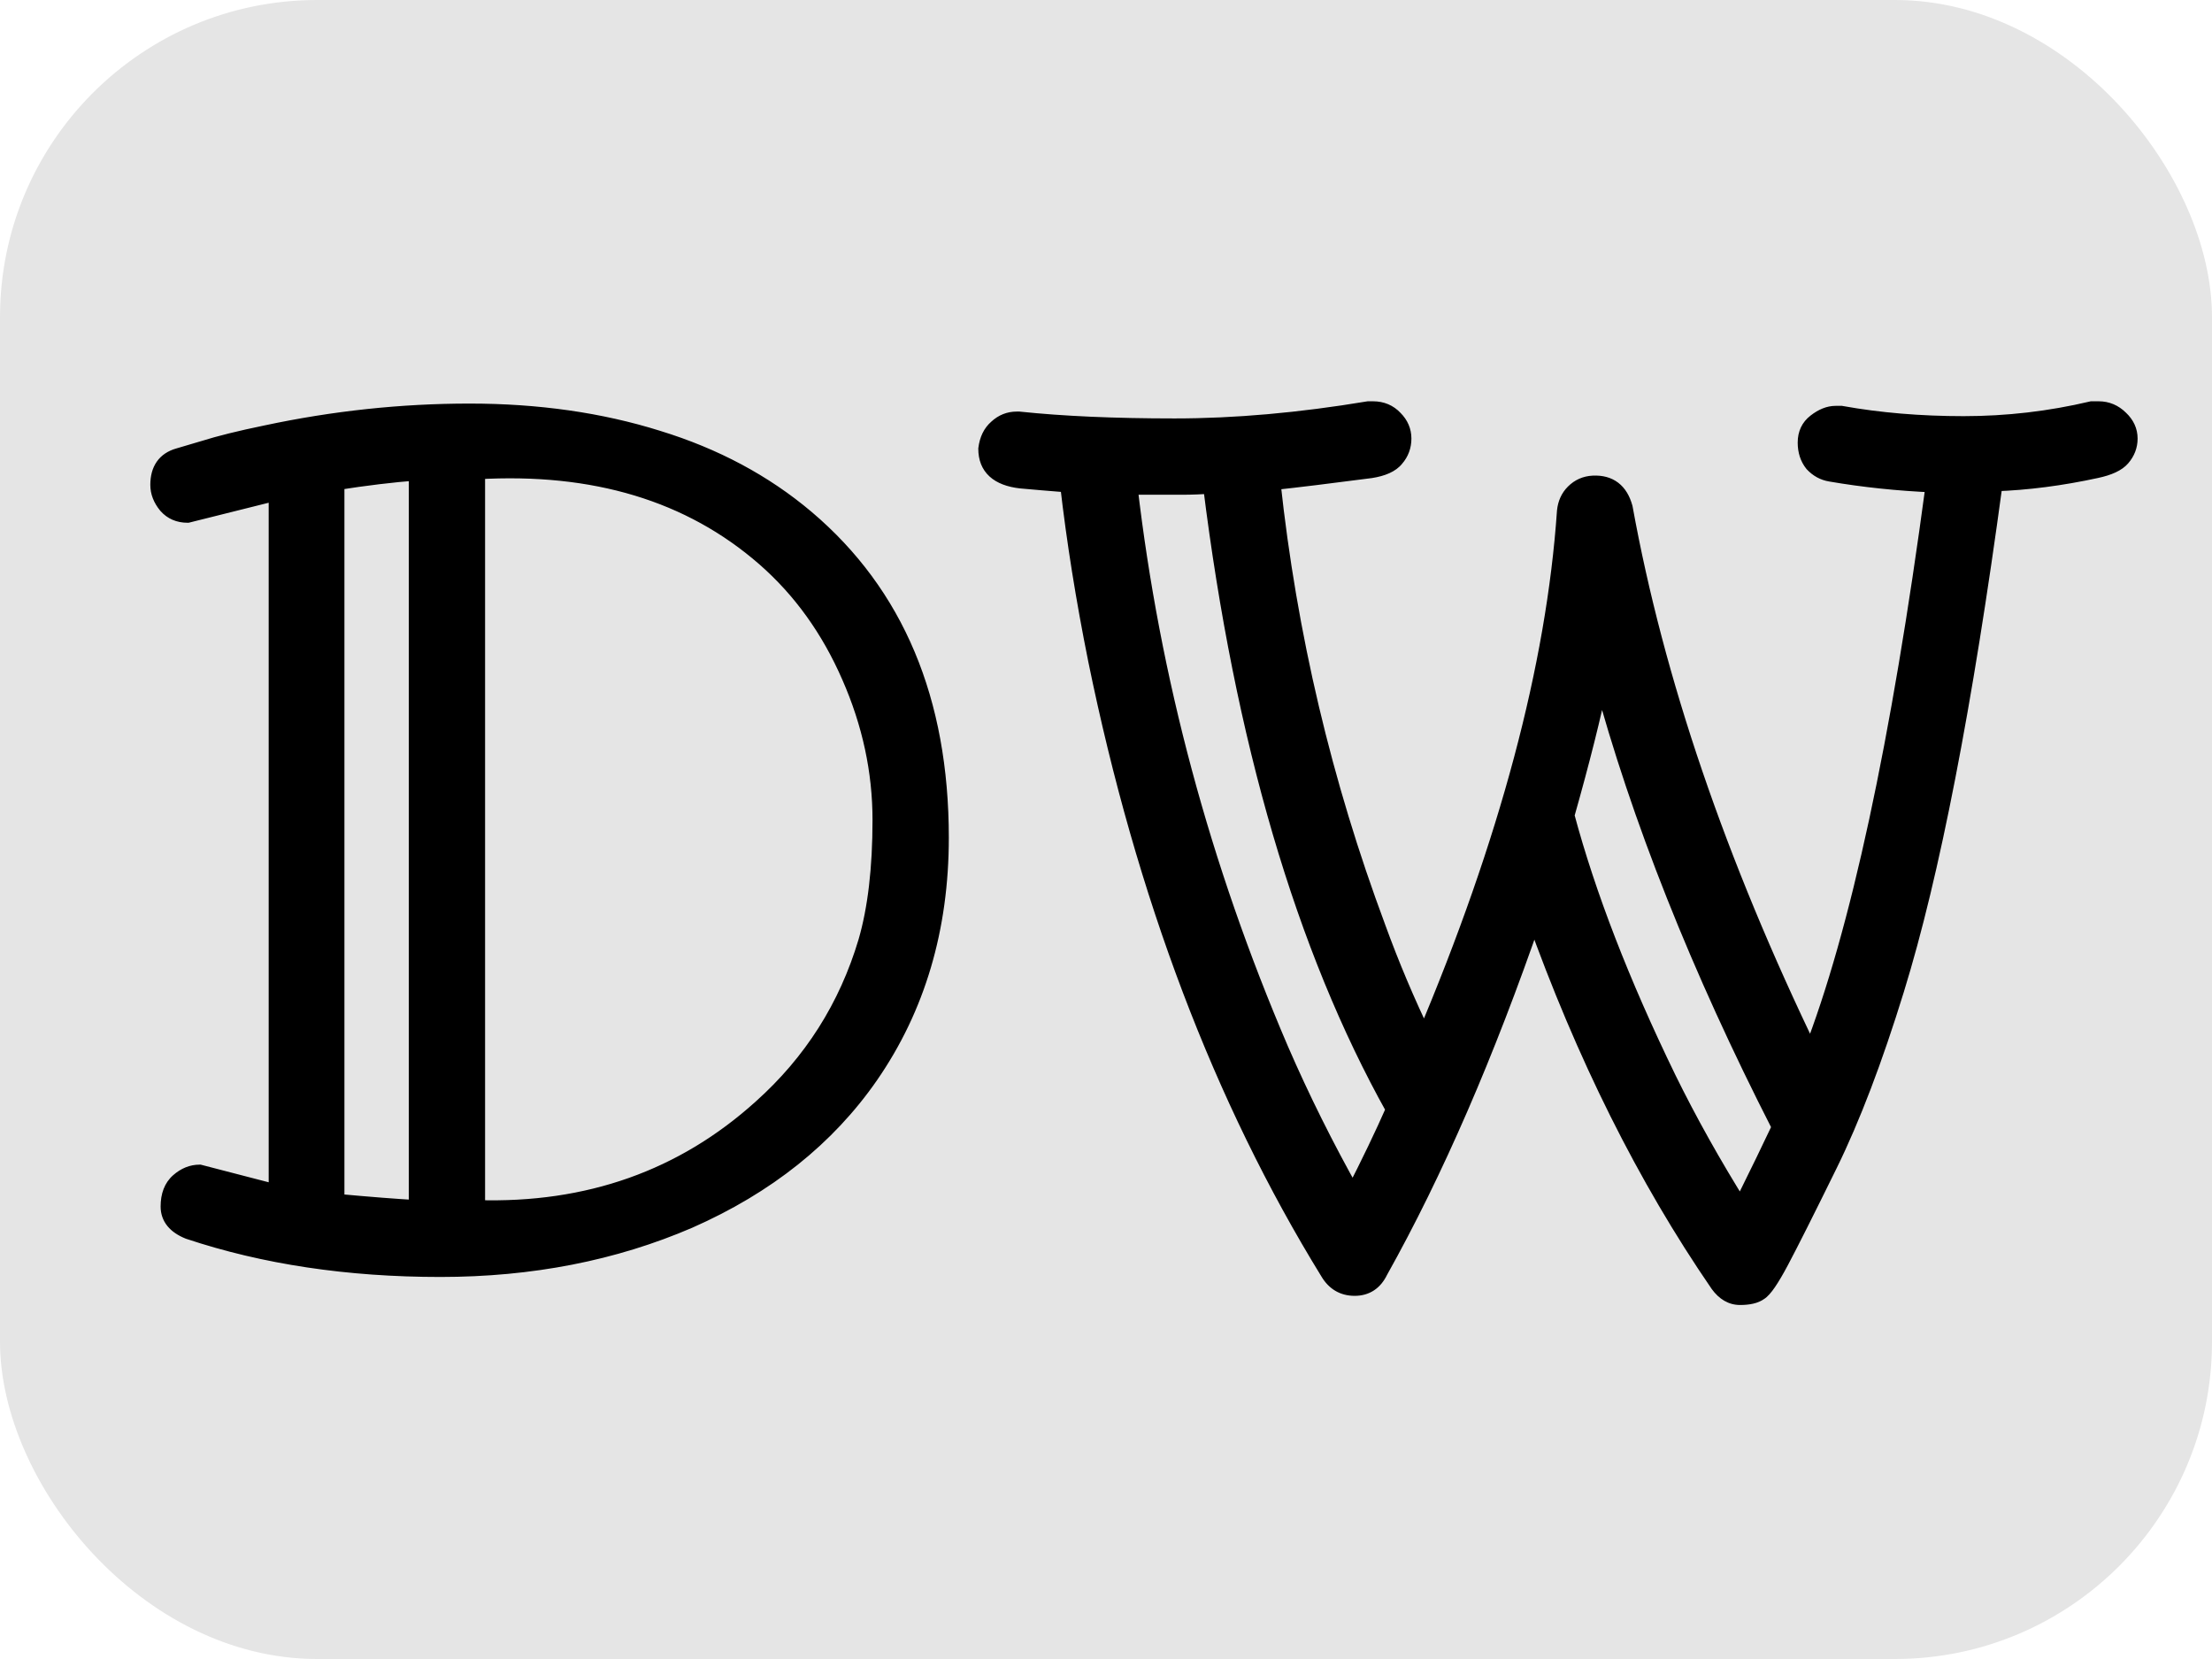 <svg width="272" height="204" viewBox="0 0 272 204" fill="none" xmlns="http://www.w3.org/2000/svg">
<rect width="272" height="204" rx="39" fill="#E5E5E5"/>
<path d="M41.352 147.797C45.43 148.172 48.734 148.43 51.266 148.57V58.078C48.219 58.312 44.914 58.711 41.352 59.273V147.797ZM106.531 115.805C107.703 111.773 108.289 106.781 108.289 100.828C108.289 94.828 107.023 88.945 104.492 83.18C101.961 77.367 98.469 72.516 94.016 68.625C84.875 60.656 73.086 57.094 58.648 57.938V148.57C72.336 148.992 83.984 144.867 93.594 136.195C99.828 130.617 104.141 123.82 106.531 115.805ZM34.039 60.539L23.07 63.281C21.992 63.281 21.125 62.906 20.469 62.156C19.812 61.359 19.484 60.516 19.484 59.625C19.484 57.75 20.305 56.578 21.945 56.109C22.133 56.062 23.164 55.758 25.039 55.195C26.961 54.586 29.516 53.953 32.703 53.297C41.047 51.516 49.391 50.625 57.734 50.625C66.125 50.625 73.836 51.727 80.867 53.93C87.898 56.086 93.992 59.344 99.148 63.703C110.164 73.031 115.672 86.133 115.672 103.008C115.672 114.164 112.789 123.914 107.023 132.258C101.727 139.898 94.297 145.828 84.734 150.047C75.5 154.031 65.305 156.023 54.148 156.023C42.805 156.023 32.492 154.477 23.211 151.383C21.57 150.727 20.75 149.719 20.75 148.359C20.75 147 21.148 145.969 21.945 145.266C22.742 144.562 23.609 144.211 24.547 144.211L34.039 146.672V60.539ZM166.367 146.953C168.383 143.016 170.07 139.5 171.43 136.406C160.32 116.531 152.82 90.961 148.93 59.695C147.758 59.789 146.562 59.836 145.344 59.836H138.875C141.641 83.555 147.828 106.617 157.438 129.023C160.062 135.07 163.039 141.047 166.367 146.953ZM214.039 148.57C216.195 144.211 217.812 140.883 218.891 138.586C208.906 119.039 201.57 100.57 196.883 83.18C195.898 87.961 194.469 93.656 192.594 100.266C195.219 110.062 199.391 120.844 205.109 132.609C207.688 137.859 210.664 143.18 214.039 148.57ZM226.414 50.906C231.102 51.75 236.117 52.172 241.461 52.172C246.805 52.172 252.055 51.562 257.211 50.344H258.055C259.086 50.344 259.977 50.719 260.727 51.469C261.477 52.172 261.852 52.992 261.852 53.93C261.852 54.82 261.547 55.617 260.938 56.32C260.375 56.977 259.32 57.469 257.773 57.797C253.461 58.734 249.289 59.273 245.258 59.414C241.555 86.789 237.523 107.531 233.164 121.641C230.492 130.312 227.75 137.508 224.938 143.227C222.125 148.945 220.133 152.906 218.961 155.109C217.789 157.312 216.922 158.578 216.359 158.906C215.844 159.281 215.047 159.469 213.969 159.469C212.938 159.469 212.047 158.953 211.297 157.922C202.344 144.891 194.797 129.773 188.656 112.57C182.797 129.586 176.469 144.164 169.672 156.305C169.016 157.664 167.984 158.344 166.578 158.344C165.172 158.344 164.094 157.711 163.344 156.445C150.219 135.117 140.703 110.016 134.797 81.141C133.297 73.688 132.148 66.492 131.352 59.555C129.008 59.367 127.062 59.203 125.516 59.062C122.703 58.734 121.297 57.445 121.297 55.195C121.438 54.07 121.859 53.203 122.562 52.594C123.266 51.938 124.086 51.609 125.023 51.609H125.305C130.648 52.172 137.023 52.453 144.43 52.453C151.883 52.453 159.828 51.75 168.266 50.344H168.828C169.906 50.344 170.797 50.719 171.5 51.469C172.203 52.172 172.555 52.992 172.555 53.93C172.555 54.867 172.25 55.688 171.641 56.391C171.078 57.094 170.047 57.562 168.547 57.797C163.531 58.453 159.5 58.945 156.453 59.273C158.469 78.07 162.781 96.328 169.391 114.047C171.078 118.688 173 123.234 175.156 127.688C185.375 103.547 191.141 81.938 192.453 62.859C192.547 61.922 192.898 61.148 193.508 60.539C194.164 59.883 194.961 59.531 195.898 59.484C197.914 59.391 199.203 60.375 199.766 62.438C203.609 83.625 211.25 106.031 222.688 129.656C228.5 114.75 233.539 91.383 237.805 59.555C233.398 59.367 229.156 58.922 225.078 58.219C224.234 58.078 223.508 57.68 222.898 57.023C222.336 56.32 222.055 55.453 222.055 54.422C222.055 53.344 222.453 52.5 223.25 51.891C224.094 51.234 224.914 50.906 225.711 50.906H226.414Z" fill="black"/>
<path d="M41.352 147.797H40.352V148.709L41.26 148.793L41.352 147.797ZM51.266 148.57L51.21 149.569L52.266 149.627V148.57H51.266ZM51.266 58.078H52.266V56.998L51.189 57.081L51.266 58.078ZM41.352 59.273L41.196 58.286L40.352 58.419V59.273H41.352ZM106.531 115.805L107.49 116.09L107.491 116.084L106.531 115.805ZM104.492 83.18L103.575 83.579L103.577 83.582L104.492 83.18ZM94.016 68.625L94.674 67.872L94.673 67.871L94.016 68.625ZM58.648 57.938L58.59 56.939L57.648 56.994V57.938H58.648ZM58.648 148.57H57.648V149.54L58.618 149.57L58.648 148.57ZM93.594 136.195L92.927 135.45L92.924 135.453L93.594 136.195ZM34.039 60.539H35.039V59.258L33.797 59.569L34.039 60.539ZM23.07 63.281V64.281H23.193L23.313 64.251L23.07 63.281ZM20.469 62.156L19.697 62.792L19.706 62.803L19.716 62.815L20.469 62.156ZM21.945 56.109L21.703 55.139L21.687 55.143L21.671 55.148L21.945 56.109ZM25.039 55.195L25.326 56.153L25.334 56.151L25.341 56.148L25.039 55.195ZM32.703 53.297L32.905 54.276L32.912 54.275L32.703 53.297ZM80.867 53.93L80.568 54.884L80.574 54.886L80.867 53.93ZM99.148 63.703L99.795 62.94L99.794 62.94L99.148 63.703ZM107.023 132.258L107.845 132.828L107.846 132.826L107.023 132.258ZM84.734 150.047L85.131 150.965L85.138 150.962L84.734 150.047ZM23.211 151.383L22.84 152.311L22.867 152.322L22.895 152.331L23.211 151.383ZM24.547 144.211L24.798 143.243L24.674 143.211H24.547V144.211ZM34.039 146.672L33.788 147.64L35.039 147.964V146.672H34.039ZM41.26 148.793C45.344 149.168 48.662 149.427 51.21 149.569L51.321 147.572C48.807 147.432 45.516 147.176 41.443 146.801L41.26 148.793ZM52.266 148.57V58.078H50.266V148.57H52.266ZM51.189 57.081C48.111 57.318 44.78 57.72 41.196 58.286L41.508 60.261C45.048 59.702 48.326 59.307 51.342 59.075L51.189 57.081ZM40.352 59.273V147.797H42.352V59.273H40.352ZM107.491 116.084C108.698 111.933 109.289 106.84 109.289 100.828H107.289C107.289 106.723 106.708 111.614 105.571 115.526L107.491 116.084ZM109.289 100.828C109.289 94.683 107.992 88.664 105.408 82.778L103.577 83.582C106.055 89.227 107.289 94.973 107.289 100.828H109.289ZM105.409 82.78C102.823 76.842 99.246 71.867 94.674 67.872L93.358 69.378C97.692 73.165 101.099 77.892 103.575 83.579L105.409 82.78ZM94.673 67.871C85.298 59.698 73.235 56.083 58.59 56.939L58.707 58.936C72.937 58.104 84.452 61.614 93.359 69.379L94.673 67.871ZM57.648 57.938V148.57H59.648V57.938H57.648ZM58.618 149.57C72.547 149.999 84.451 145.793 94.264 136.938L92.924 135.453C83.518 143.941 72.125 147.985 58.679 147.571L58.618 149.57ZM94.26 136.941C100.633 131.239 105.046 124.283 107.49 116.09L105.573 115.519C103.235 123.357 99.024 129.995 92.927 135.45L94.26 136.941ZM33.797 59.569L22.828 62.311L23.313 64.251L34.282 61.509L33.797 59.569ZM23.07 62.281C22.254 62.281 21.671 62.011 21.221 61.498L19.716 62.815C20.579 63.801 21.73 64.281 23.07 64.281V62.281ZM21.241 61.52C20.707 60.873 20.484 60.248 20.484 59.625H18.484C18.484 60.784 18.918 61.846 19.697 62.792L21.241 61.52ZM20.484 59.625C20.484 58.83 20.658 58.286 20.919 57.913C21.173 57.55 21.576 57.255 22.22 57.071L21.671 55.148C20.674 55.433 19.846 55.958 19.28 56.766C18.721 57.566 18.484 58.545 18.484 59.625H20.484ZM22.188 57.08C22.405 57.025 23.471 56.71 25.326 56.153L24.752 54.237C22.857 54.806 21.861 55.1 21.703 55.139L22.188 57.08ZM25.341 56.148C27.216 55.554 29.733 54.929 32.905 54.276L32.502 52.317C29.298 52.977 26.706 53.618 24.737 54.242L25.341 56.148ZM32.912 54.275C41.189 52.508 49.462 51.625 57.734 51.625V49.625C49.319 49.625 40.905 50.523 32.494 52.319L32.912 54.275ZM57.734 51.625C66.037 51.625 73.646 52.715 80.568 54.884L81.166 52.975C74.026 50.738 66.213 49.625 57.734 49.625V51.625ZM80.574 54.886C87.488 57.006 93.459 60.202 98.503 64.467L99.794 62.94C94.526 58.485 88.309 55.166 81.16 52.974L80.574 54.886ZM98.502 64.466C109.255 73.571 114.672 86.372 114.672 103.008H116.672C116.672 85.894 111.074 72.491 99.795 62.94L98.502 64.466ZM114.672 103.008C114.672 113.982 111.839 123.529 106.201 131.689L107.846 132.826C113.739 124.299 116.672 114.346 116.672 103.008H114.672ZM106.202 131.688C101.022 139.159 93.746 144.978 84.331 149.132L85.138 150.962C94.848 146.678 102.431 140.638 107.845 132.828L106.202 131.688ZM84.338 149.129C75.242 153.053 65.183 155.023 54.148 155.023V157.023C65.426 157.023 75.758 155.009 85.13 150.965L84.338 149.129ZM54.148 155.023C42.895 155.023 32.692 153.489 23.527 150.434L22.895 152.331C32.293 155.464 42.714 157.023 54.148 157.023V155.023ZM23.582 150.454C22.866 150.168 22.412 149.837 22.141 149.503C21.883 149.187 21.75 148.821 21.75 148.359H19.75C19.75 149.258 20.027 150.075 20.59 150.766C21.139 151.441 21.916 151.942 22.84 152.311L23.582 150.454ZM21.75 148.359C21.75 147.201 22.082 146.479 22.607 146.015L21.284 144.516C20.215 145.459 19.75 146.799 19.75 148.359H21.75ZM22.607 146.015C23.247 145.451 23.886 145.211 24.547 145.211V143.211C23.333 143.211 22.237 143.674 21.284 144.516L22.607 146.015ZM24.296 145.179L33.788 147.64L34.29 145.704L24.798 143.243L24.296 145.179ZM35.039 146.672V60.539H33.039V146.672H35.039ZM166.367 146.953L165.496 147.444L166.409 149.065L167.257 147.409L166.367 146.953ZM171.43 136.406L172.345 136.809L172.545 136.353L172.303 135.918L171.43 136.406ZM148.93 59.695L149.922 59.572L149.804 58.622L148.85 58.699L148.93 59.695ZM138.875 59.836V58.836H137.752L137.882 59.952L138.875 59.836ZM157.438 129.023L156.518 129.418L156.52 129.422L157.438 129.023ZM214.039 148.57L213.191 149.101L214.142 150.619L214.935 149.014L214.039 148.57ZM218.891 138.586L219.796 139.011L220.004 138.567L219.781 138.131L218.891 138.586ZM196.883 83.18L197.848 82.919L195.903 82.978L196.883 83.18ZM192.594 100.266L191.632 99.993L191.556 100.258L191.628 100.524L192.594 100.266ZM205.109 132.609L204.21 133.047L204.212 133.05L205.109 132.609ZM226.414 50.906L226.591 49.922L226.503 49.906H226.414V50.906ZM257.211 50.344V49.344H257.094L256.981 49.371L257.211 50.344ZM260.727 51.469L260.019 52.176L260.031 52.187L260.043 52.198L260.727 51.469ZM260.938 56.32L260.182 55.665L260.178 55.669L260.938 56.32ZM257.773 57.797L257.566 56.819L257.561 56.82L257.773 57.797ZM245.258 59.414L245.223 58.415L244.38 58.444L244.267 59.28L245.258 59.414ZM233.164 121.641L232.209 121.345L232.208 121.346L233.164 121.641ZM216.359 158.906L215.856 158.042L215.812 158.068L215.771 158.098L216.359 158.906ZM211.297 157.922L210.473 158.488L210.48 158.499L210.488 158.51L211.297 157.922ZM188.656 112.57L189.598 112.234L188.639 109.548L187.711 112.245L188.656 112.57ZM169.672 156.305L168.799 155.816L168.785 155.843L168.771 155.87L169.672 156.305ZM163.344 156.445L164.204 155.936L164.2 155.928L164.195 155.921L163.344 156.445ZM134.797 81.141L133.817 81.338L133.817 81.341L134.797 81.141ZM131.352 59.555L132.345 59.441L132.251 58.623L131.431 58.558L131.352 59.555ZM125.516 59.062L125.4 60.056L125.412 60.057L125.425 60.058L125.516 59.062ZM121.297 55.195L120.305 55.071L120.297 55.133V55.195H121.297ZM122.562 52.594L123.217 53.349L123.231 53.337L123.245 53.325L122.562 52.594ZM125.305 51.609L125.409 50.615L125.357 50.609H125.305V51.609ZM168.266 50.344V49.344H168.183L168.101 49.357L168.266 50.344ZM171.5 51.469L170.77 52.153L170.781 52.164L170.793 52.176L171.5 51.469ZM171.641 56.391L170.885 55.736L170.872 55.751L170.86 55.766L171.641 56.391ZM168.547 57.797L168.677 58.788L168.689 58.787L168.701 58.785L168.547 57.797ZM156.453 59.273L156.346 58.279L155.352 58.386L155.459 59.38L156.453 59.273ZM169.391 114.047L170.33 113.705L170.328 113.697L169.391 114.047ZM175.156 127.688L174.256 128.123L175.217 130.108L176.077 128.077L175.156 127.688ZM192.453 62.859L191.458 62.76L191.457 62.775L191.455 62.791L192.453 62.859ZM195.898 59.484L195.852 58.485L195.848 58.486L195.898 59.484ZM199.766 62.438L200.75 62.259L200.742 62.216L200.73 62.174L199.766 62.438ZM222.688 129.656L221.787 130.092L222.786 132.155L223.619 130.02L222.688 129.656ZM237.805 59.555L238.796 59.688L238.941 58.602L237.847 58.556L237.805 59.555ZM225.078 58.219L225.248 57.233L225.243 57.232L225.078 58.219ZM222.898 57.023L222.118 57.648L222.141 57.677L222.166 57.704L222.898 57.023ZM223.25 51.891L223.857 52.685L223.864 52.68L223.25 51.891ZM167.257 147.409C169.279 143.459 170.976 139.925 172.345 136.809L170.514 136.004C169.165 139.075 167.486 142.572 165.477 146.497L167.257 147.409ZM172.303 135.918C161.275 116.19 153.802 90.755 149.922 59.572L147.937 59.819C151.838 91.167 159.365 116.872 170.557 136.894L172.303 135.918ZM148.85 58.699C147.706 58.79 146.537 58.836 145.344 58.836V60.836C146.588 60.836 147.81 60.788 149.009 60.692L148.85 58.699ZM145.344 58.836H138.875V60.836H145.344V58.836ZM137.882 59.952C140.659 83.768 146.872 106.925 156.518 129.418L158.357 128.629C148.784 106.31 142.622 83.341 139.868 59.72L137.882 59.952ZM156.52 129.422C159.159 135.501 162.151 141.509 165.496 147.444L167.238 146.462C163.927 140.585 160.966 134.64 158.355 128.625L156.52 129.422ZM214.935 149.014C217.092 144.653 218.713 141.317 219.796 139.011L217.985 138.161C216.912 140.448 215.298 143.769 213.143 148.127L214.935 149.014ZM219.781 138.131C209.822 118.633 202.514 100.23 197.848 82.919L195.917 83.44C200.626 100.911 207.991 119.445 218 139.041L219.781 138.131ZM195.903 82.978C194.925 87.728 193.502 93.398 191.632 99.993L193.556 100.539C195.435 93.914 196.871 88.194 197.862 83.381L195.903 82.978ZM191.628 100.524C194.273 110.397 198.471 121.239 204.21 133.047L206.009 132.172C200.31 120.448 196.164 109.728 193.56 100.007L191.628 100.524ZM204.212 133.05C206.806 138.333 209.8 143.684 213.191 149.101L214.887 148.04C211.528 142.676 208.569 137.385 206.007 132.169L204.212 133.05ZM226.237 51.89C230.989 52.746 236.065 53.172 241.461 53.172V51.172C236.17 51.172 231.214 50.754 226.591 49.922L226.237 51.89ZM241.461 53.172C246.881 53.172 252.209 52.554 257.441 51.317L256.981 49.371C251.901 50.571 246.728 51.172 241.461 51.172V53.172ZM257.211 51.344H258.055V49.344H257.211V51.344ZM258.055 51.344C258.812 51.344 259.451 51.607 260.019 52.176L261.434 50.762C260.502 49.83 259.359 49.344 258.055 49.344V51.344ZM260.043 52.198C260.613 52.733 260.852 53.297 260.852 53.93H262.852C262.852 52.688 262.341 51.611 261.411 50.739L260.043 52.198ZM260.852 53.93C260.852 54.568 260.641 55.135 260.182 55.665L261.693 56.975C262.452 56.099 262.852 55.072 262.852 53.93H260.852ZM260.178 55.669C259.836 56.069 259.054 56.503 257.566 56.819L257.981 58.775C259.587 58.434 260.914 57.884 261.697 56.971L260.178 55.669ZM257.561 56.82C253.302 57.746 249.189 58.276 245.223 58.415L245.293 60.413C249.389 60.271 253.62 59.723 257.986 58.774L257.561 56.82ZM244.267 59.28C240.566 86.639 236.543 107.316 232.209 121.345L234.119 121.936C238.504 107.747 242.543 86.939 246.249 59.548L244.267 59.28ZM232.208 121.346C229.546 129.987 226.822 137.129 224.04 142.785L225.835 143.668C228.678 137.887 231.438 130.638 234.12 121.935L232.208 121.346ZM224.04 142.785C221.227 148.505 219.242 152.452 218.078 154.64L219.844 155.579C221.024 153.36 223.023 149.386 225.835 143.668L224.04 142.785ZM218.078 154.64C217.5 155.726 217.01 156.557 216.607 157.146C216.405 157.44 216.234 157.66 216.094 157.817C216.024 157.894 215.968 157.95 215.924 157.989C215.902 158.008 215.885 158.021 215.873 158.03C215.861 158.04 215.855 158.043 215.856 158.042L216.863 159.77C217.357 159.482 217.823 158.909 218.257 158.276C218.72 157.6 219.25 156.696 219.844 155.579L218.078 154.64ZM215.771 158.098C215.509 158.288 214.967 158.469 213.969 158.469V160.469C215.127 160.469 216.179 160.274 216.948 159.715L215.771 158.098ZM213.969 158.469C213.334 158.469 212.717 158.175 212.106 157.334L210.488 158.51C211.376 159.732 212.541 160.469 213.969 160.469V158.469ZM212.121 157.356C203.224 144.406 195.714 129.368 189.598 112.234L187.714 112.906C193.88 130.179 201.464 145.376 210.473 158.488L212.121 157.356ZM187.711 112.245C181.865 129.219 175.56 143.74 168.799 155.816L170.544 156.793C177.377 144.588 183.728 129.952 189.602 112.896L187.711 112.245ZM168.771 155.87C168.504 156.423 168.191 156.778 167.856 156.999C167.526 157.217 167.114 157.344 166.578 157.344V159.344C167.449 159.344 168.256 159.131 168.957 158.669C169.653 158.21 170.183 157.546 170.572 156.739L168.771 155.87ZM166.578 157.344C165.545 157.344 164.784 156.914 164.204 155.936L162.483 156.955C163.403 158.507 164.799 159.344 166.578 159.344V157.344ZM164.195 155.921C151.141 134.709 141.663 109.72 135.777 80.94L133.817 81.341C139.743 110.311 149.296 135.526 162.492 156.969L164.195 155.921ZM135.777 80.943C134.282 73.515 133.138 66.348 132.345 59.441L130.358 59.669C131.158 66.636 132.311 73.86 133.817 81.338L135.777 80.943ZM131.431 58.558C129.09 58.37 127.148 58.207 125.606 58.067L125.425 60.058C126.977 60.2 128.926 60.364 131.272 60.551L131.431 58.558ZM125.632 58.069C124.338 57.918 123.517 57.561 123.027 57.112C122.568 56.691 122.297 56.095 122.297 55.195H120.297C120.297 56.546 120.729 57.719 121.676 58.587C122.593 59.427 123.881 59.879 125.4 60.056L125.632 58.069ZM122.289 55.319C122.406 54.383 122.74 53.764 123.217 53.349L121.908 51.838C120.979 52.643 120.469 53.757 120.305 55.071L122.289 55.319ZM123.245 53.325C123.768 52.836 124.346 52.609 125.023 52.609V50.609C123.825 50.609 122.763 51.039 121.88 51.863L123.245 53.325ZM125.023 52.609H125.305V50.609H125.023V52.609ZM125.2 52.604C130.589 53.171 137.001 53.453 144.43 53.453V51.453C137.046 51.453 130.708 51.173 125.409 50.615L125.2 52.604ZM144.43 53.453C151.945 53.453 159.946 52.744 168.43 51.33L168.101 49.357C159.71 50.756 151.82 51.453 144.43 51.453V53.453ZM168.266 51.344H168.828V49.344H168.266V51.344ZM168.828 51.344C169.645 51.344 170.266 51.615 170.77 52.153L172.23 50.785C171.327 49.822 170.168 49.344 168.828 49.344V51.344ZM170.793 52.176C171.321 52.704 171.555 53.275 171.555 53.93H173.555C173.555 52.71 173.085 51.64 172.207 50.762L170.793 52.176ZM171.555 53.93C171.555 54.629 171.335 55.216 170.885 55.736L172.396 57.046C173.165 56.159 173.555 55.106 173.555 53.93H171.555ZM170.86 55.766C170.53 56.178 169.803 56.589 168.392 56.809L168.701 58.785C170.291 58.536 171.626 58.01 172.421 57.015L170.86 55.766ZM168.417 56.805C163.405 57.461 159.382 57.952 156.346 58.279L156.56 60.268C159.618 59.938 163.658 59.445 168.677 58.788L168.417 56.805ZM155.459 59.38C157.483 78.26 161.815 96.599 168.454 114.396L170.328 113.697C163.747 96.057 159.454 77.881 157.447 59.167L155.459 59.38ZM168.451 114.389C170.15 119.061 172.085 123.64 174.256 128.123L176.056 127.252C173.915 122.829 172.006 118.314 170.33 113.705L168.451 114.389ZM176.077 128.077C186.324 103.87 192.128 82.149 193.451 62.928L191.455 62.791C190.153 81.726 184.426 103.224 174.235 127.298L176.077 128.077ZM193.448 62.959C193.521 62.228 193.784 61.677 194.215 61.246L192.801 59.832C192.013 60.62 191.573 61.616 191.458 62.76L193.448 62.959ZM194.215 61.246C194.694 60.767 195.255 60.518 195.948 60.483L195.848 58.486C194.666 58.545 193.634 58.998 192.801 59.832L194.215 61.246ZM195.945 60.483C196.777 60.445 197.355 60.63 197.77 60.947C198.192 61.269 198.559 61.814 198.801 62.701L200.73 62.174C200.41 60.999 199.851 60.02 198.984 59.358C198.11 58.69 197.036 58.43 195.852 58.486L195.945 60.483ZM198.782 62.616C202.645 83.91 210.319 106.403 221.787 130.092L223.588 129.221C212.181 105.66 204.574 83.34 200.75 62.259L198.782 62.616ZM223.619 130.02C229.477 114.997 234.528 91.532 238.796 59.688L236.814 59.422C232.55 91.233 227.523 114.503 221.756 129.293L223.619 130.02ZM237.847 58.556C233.481 58.37 229.281 57.929 225.248 57.233L224.908 59.204C229.031 59.915 233.316 60.365 237.762 60.554L237.847 58.556ZM225.243 57.232C224.628 57.13 224.098 56.845 223.631 56.343L222.166 57.704C222.918 58.514 223.841 59.026 224.914 59.205L225.243 57.232ZM223.679 56.399C223.279 55.898 223.055 55.261 223.055 54.422H221.055C221.055 55.645 221.393 56.742 222.118 57.648L223.679 56.399ZM223.055 54.422C223.055 53.628 223.329 53.089 223.857 52.685L222.643 51.096C221.578 51.911 221.055 53.059 221.055 54.422H223.055ZM223.864 52.68C224.592 52.114 225.202 51.906 225.711 51.906V49.906C224.626 49.906 223.596 50.355 222.636 51.101L223.864 52.68ZM225.711 51.906H226.414V49.906H225.711V51.906Z" fill="black"/>
</svg>
